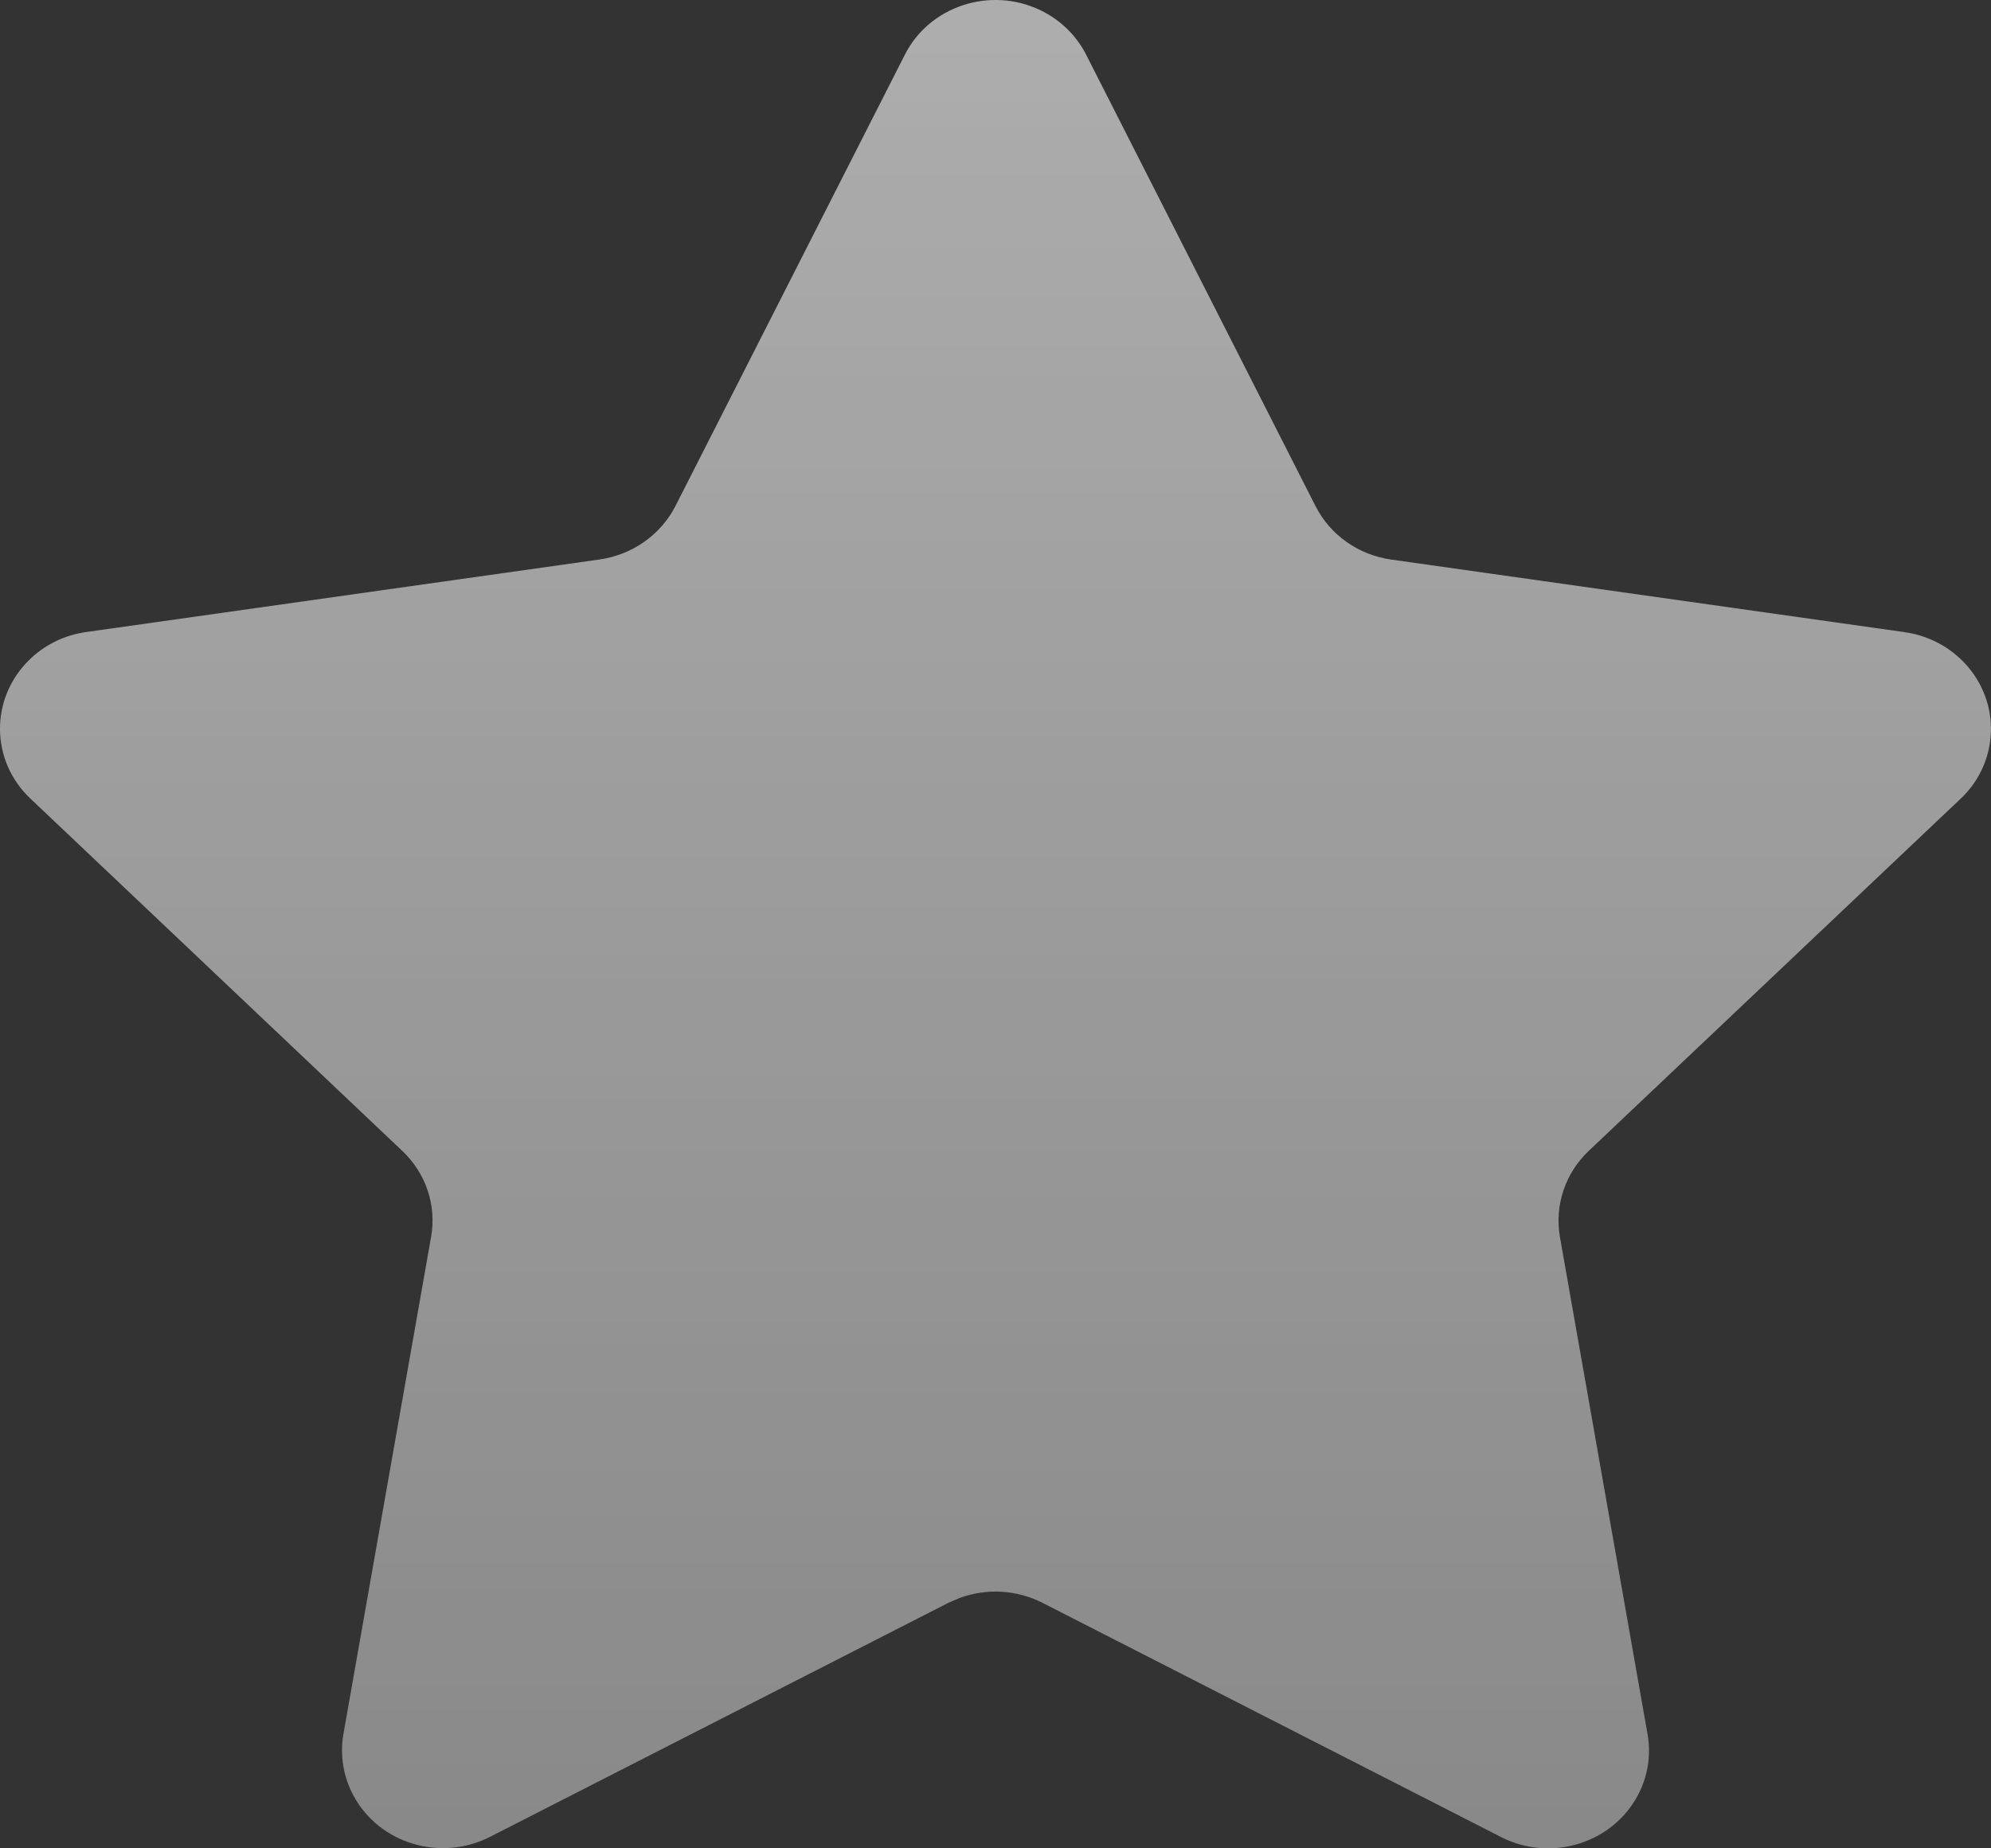 <?xml version="1.0" encoding="UTF-8"?>
<svg width="14px" height="13px" viewBox="0 0 14 13" version="1.1" xmlns="http://www.w3.org/2000/svg" xmlns:xlink="http://www.w3.org/1999/xlink">
    <rect x="0" y="0" width="14" height="13" fill="#333333" stroke="none"/>
    <title>fav1@1x</title>
    <defs>
        <linearGradient x1="50%" y1="0%" x2="50%" y2="100%" id="linearGradient-1">
            <stop stop-color="#FFFFFF" offset="0%"></stop>
            <stop stop-color="#FFFFFF" stop-opacity="0.7" offset="100%"></stop>
        </linearGradient>
    </defs>
    <g id="确认" stroke="none" stroke-width="1" fill="none" fill-rule="evenodd" opacity="0.6">
        <path d="M6.669,11.273 L3.446,12.919 C3.099,13.096 2.67,12.968 2.487,12.632 C2.414,12.498 2.389,12.344 2.415,12.195 L3.031,8.701 C3.071,8.478 2.995,8.251 2.828,8.094 L0.214,5.617 C-0.067,5.351 -0.072,4.916 0.203,4.644 C0.311,4.536 0.454,4.466 0.608,4.445 L4.216,3.935 C4.447,3.902 4.647,3.761 4.75,3.558 L6.363,0.384 C6.536,0.043 6.962,-0.097 7.314,0.071 C7.454,0.138 7.568,0.248 7.637,0.384 L9.25,3.559 C9.353,3.763 9.553,3.904 9.785,3.936 L13.392,4.446 C13.78,4.501 14.049,4.85 13.992,5.226 C13.97,5.375 13.898,5.513 13.786,5.618 L11.172,8.094 C11.006,8.251 10.93,8.478 10.969,8.701 L11.585,12.197 C11.651,12.571 11.392,12.926 11.005,12.99 C10.851,13.016 10.692,12.991 10.554,12.92 L7.332,11.274 C7.15,11.181 6.938,11.169 6.748,11.239 L6.669,11.273 Z" id="fav1" fill="url(#linearGradient-1)"></path>
    </g>
</svg>